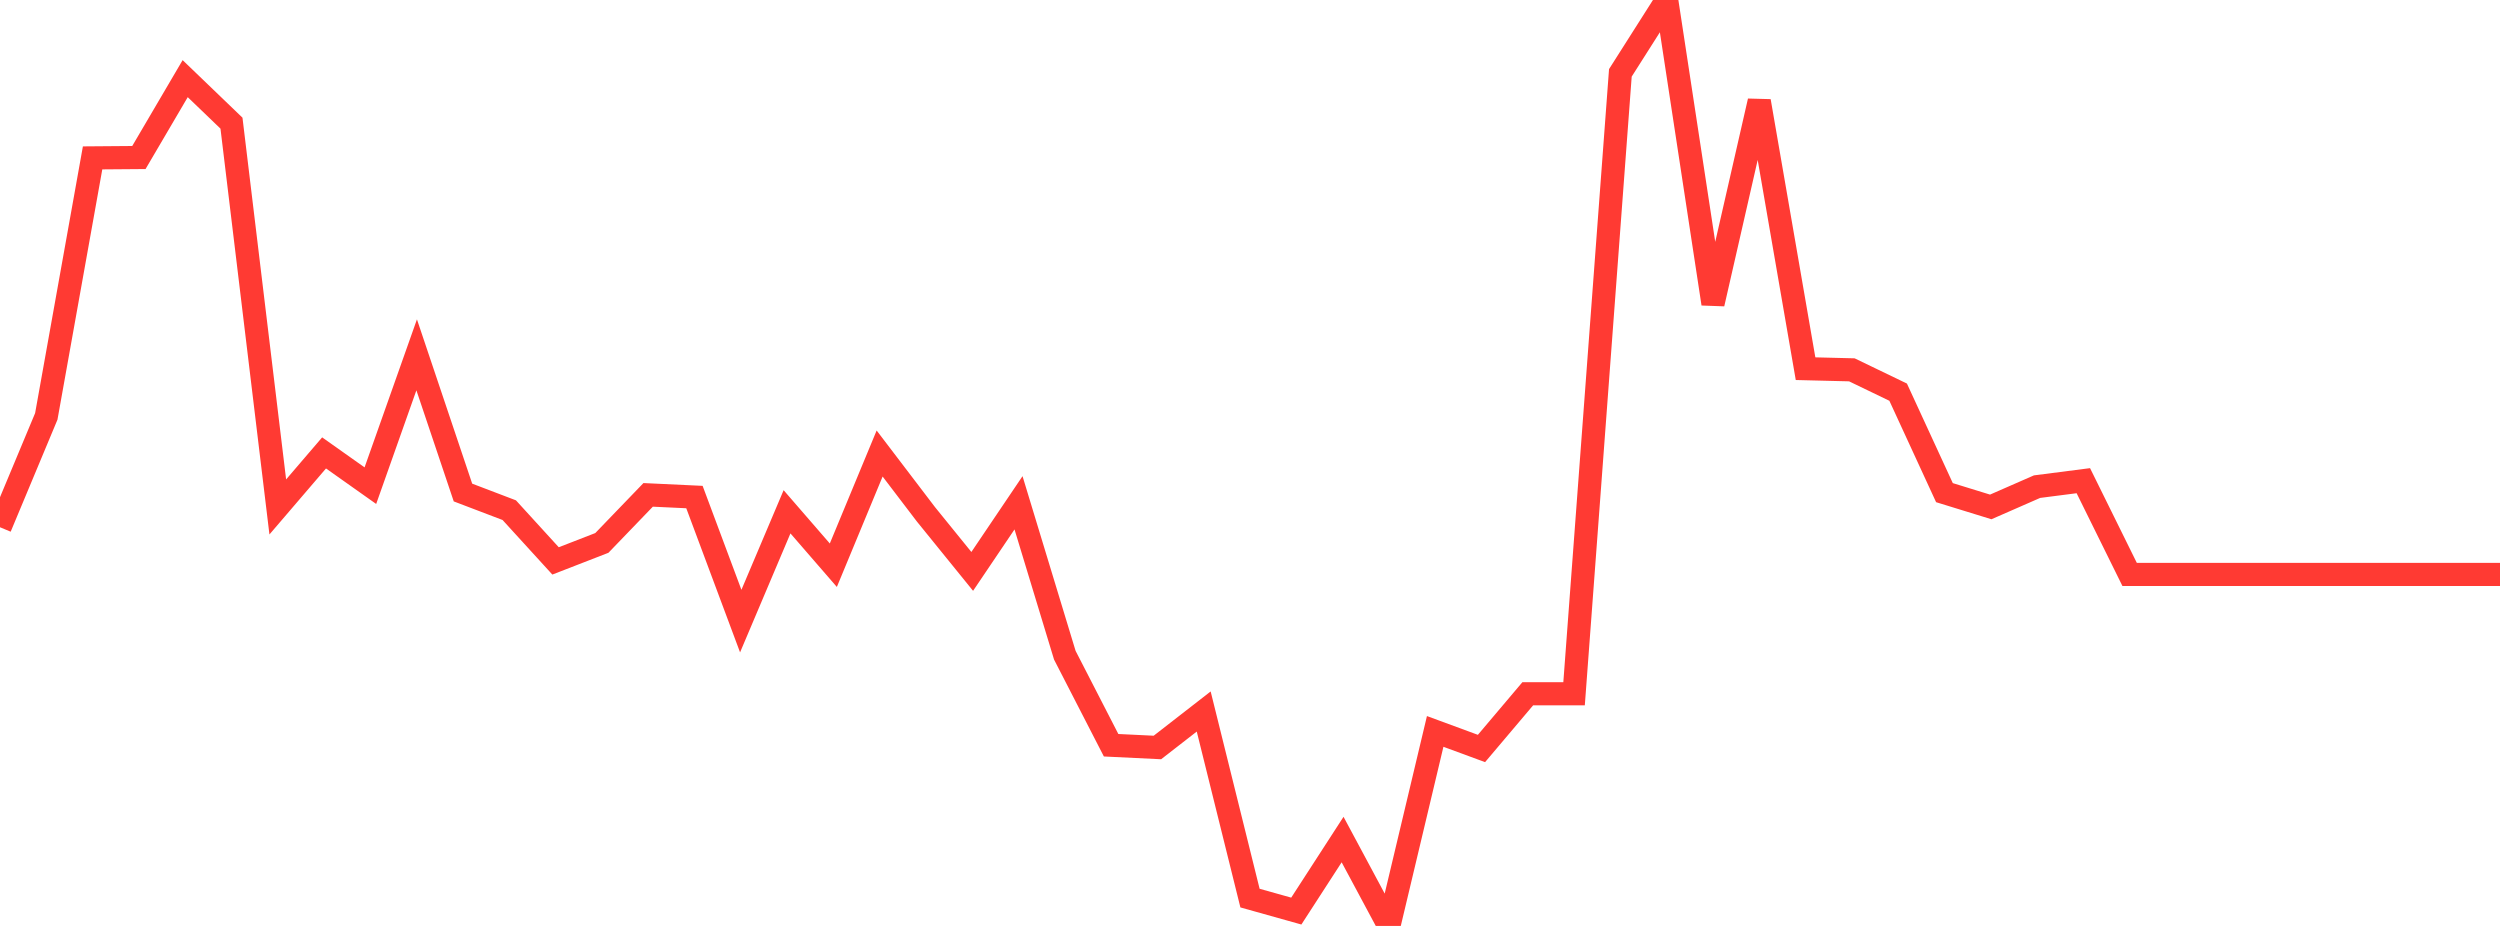 <?xml version="1.0" standalone="no"?>
<!DOCTYPE svg PUBLIC "-//W3C//DTD SVG 1.1//EN" "http://www.w3.org/Graphics/SVG/1.1/DTD/svg11.dtd">

<svg width="135" height="50" viewBox="0 0 135 50" preserveAspectRatio="none" 
  xmlns="http://www.w3.org/2000/svg"
  xmlns:xlink="http://www.w3.org/1999/xlink">


<polyline points="0.0, 28.471 2.5, 22.485 5.0, 8.526 7.5, 8.506 10.0, 4.247 12.5, 6.651 15.0, 27.375 17.5, 24.457 20.0, 26.226 22.5, 19.161 25.0, 26.596 27.5, 27.549 30.0, 30.289 32.5, 29.318 35.0, 26.723 37.5, 26.841 40.0, 33.539 42.5, 27.637 45.0, 30.522 47.5, 24.49 50.0, 27.772 52.5, 30.856 55.0, 27.151 57.5, 35.381 60.0, 40.243 62.5, 40.364 65.0, 38.421 67.5, 48.497 70.0, 49.198 72.5, 45.336 75.0, 50.0 77.5, 39.497 80.0, 40.418 82.5, 37.462 85.0, 37.462 87.5, 3.934 90.0, 0.0 92.5, 16.404 95.0, 5.46 97.5, 19.909 100.0, 19.971 102.5, 21.177 105.0, 26.603 107.5, 27.374 110.0, 26.279 112.5, 25.957 115.0, 31.02 117.5, 31.02 120.0, 31.02 122.5, 31.02 125.0, 31.02 127.5, 31.02 130.0, 31.02 132.5, 31.02 135.0, 31.02" fill="none" stroke="#ff3a33" stroke-width="1.25"/>

</svg>